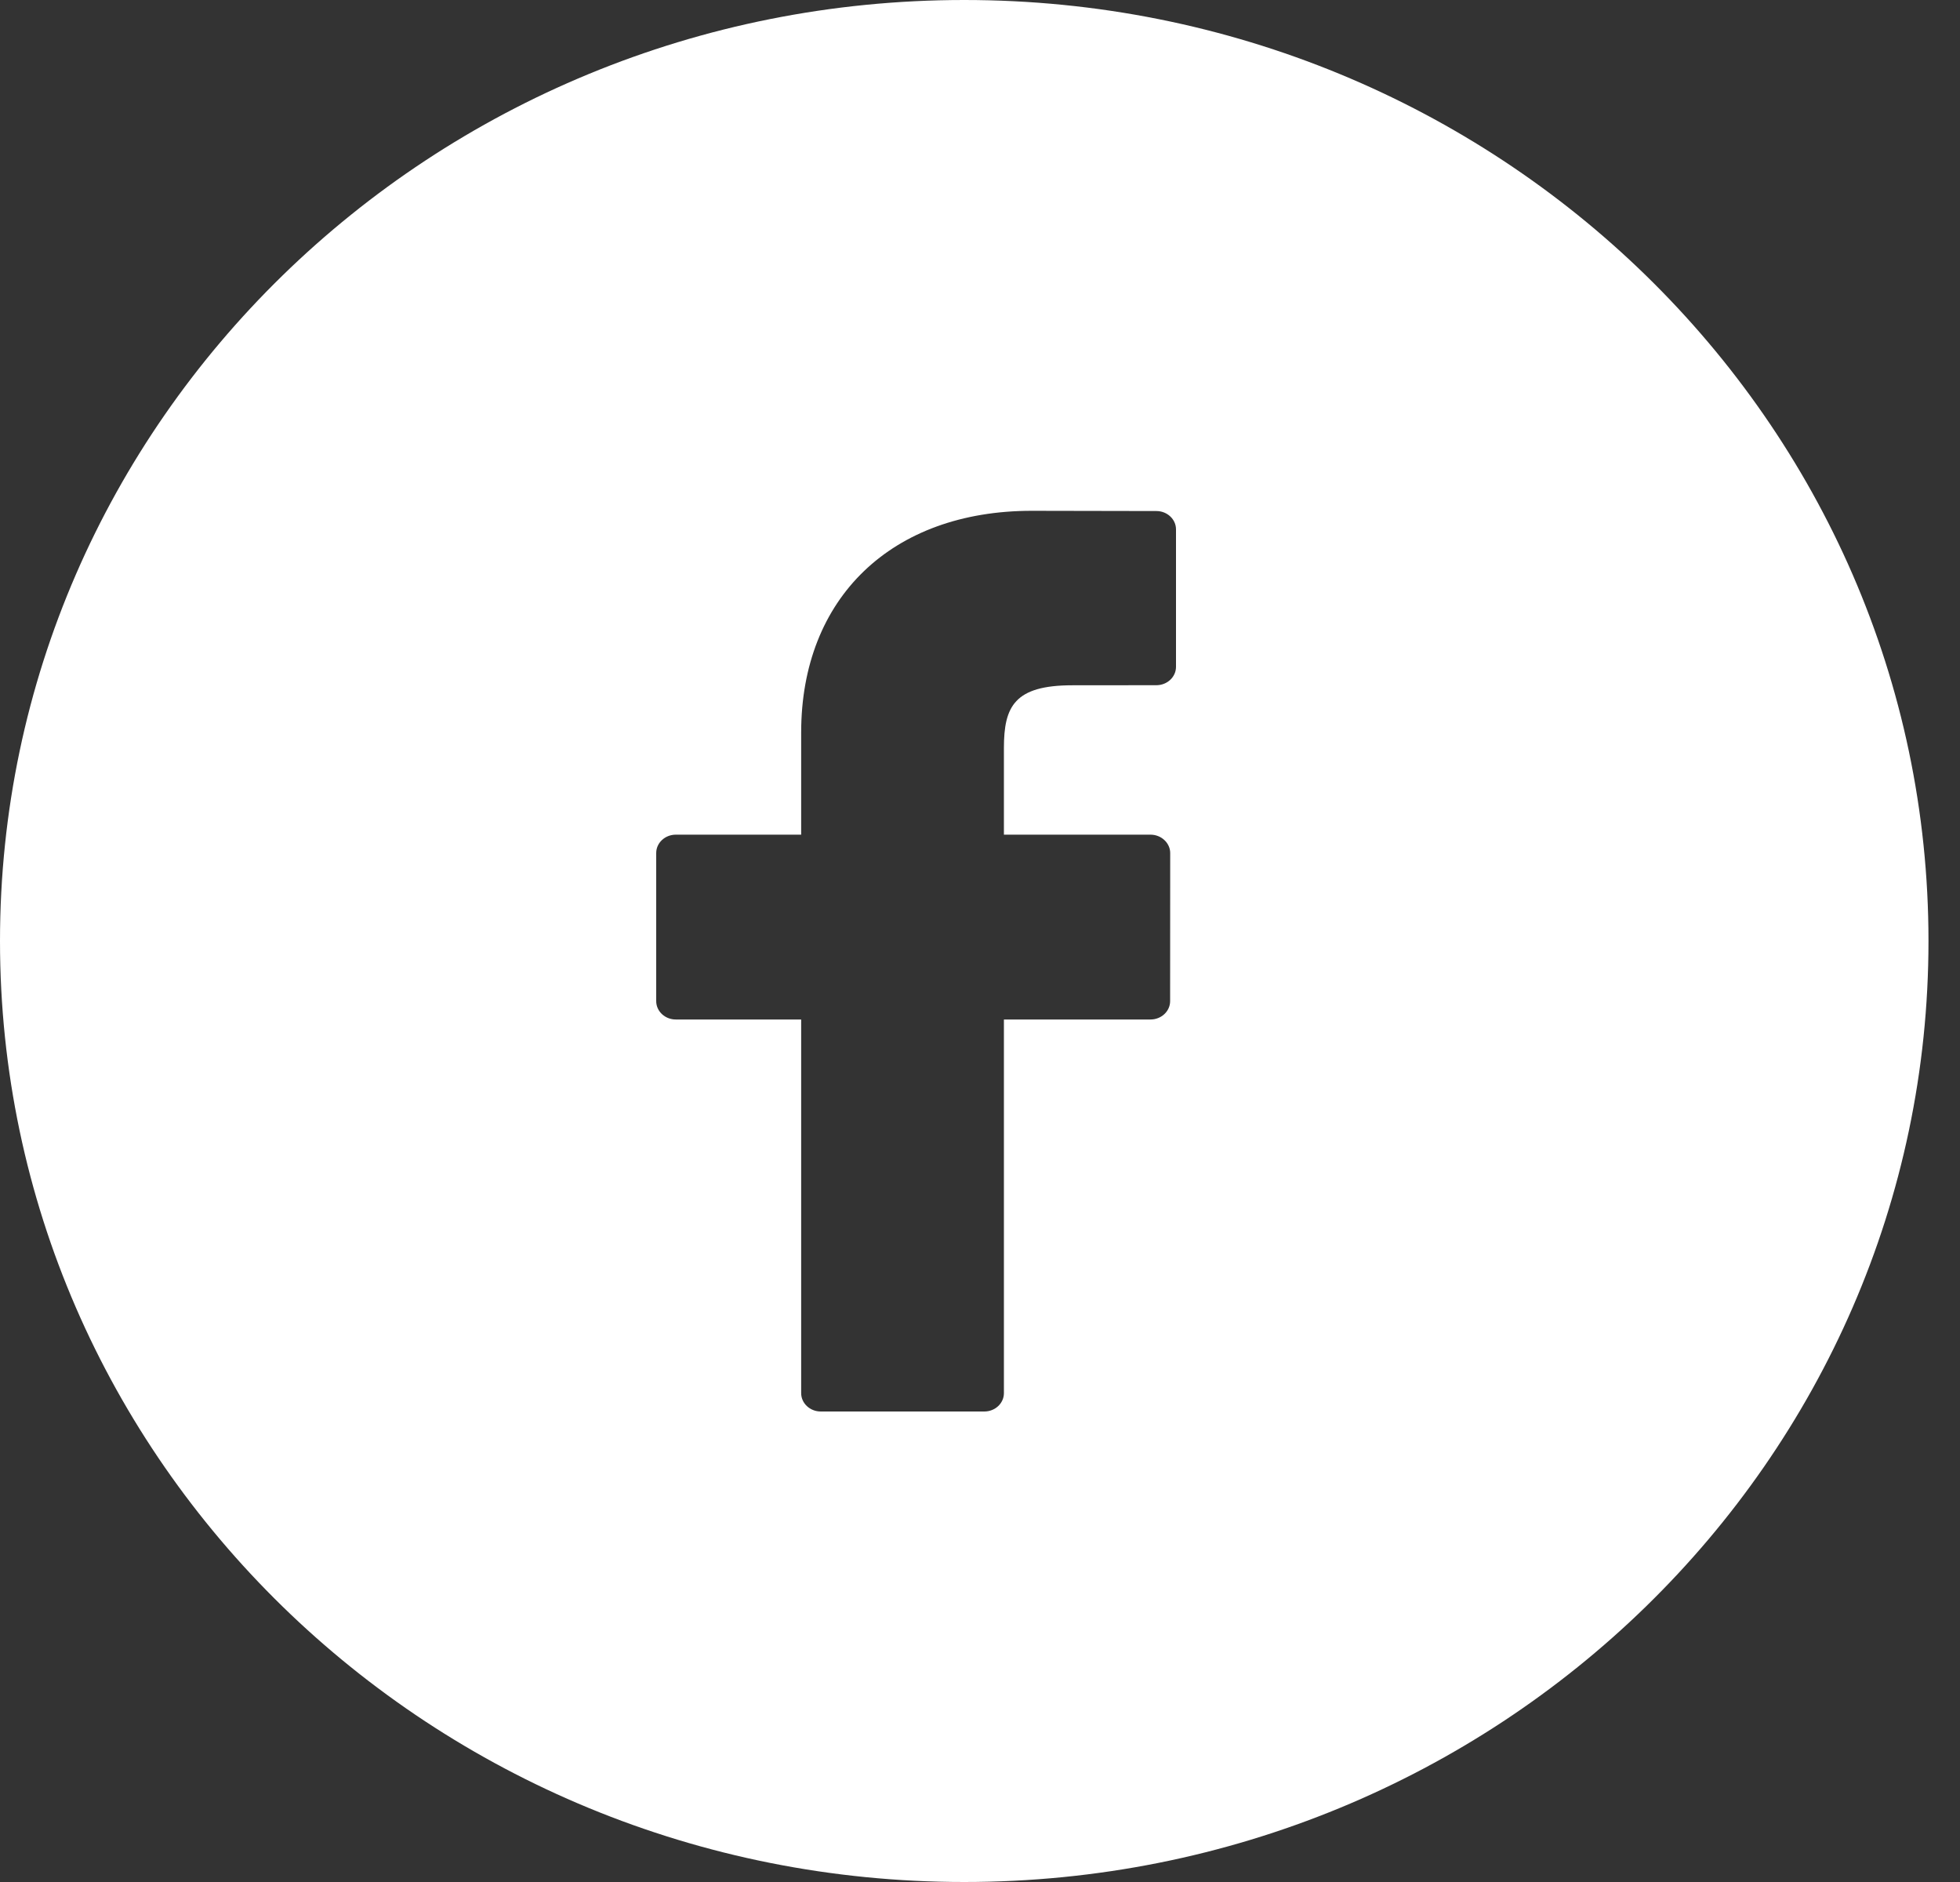 <?xml version="1.0" encoding="UTF-8"?>
<svg width="25px" height="24px" viewBox="0 0 25 24" version="1.1" xmlns="http://www.w3.org/2000/svg" xmlns:xlink="http://www.w3.org/1999/xlink">
    <rect x="0" y="0" width="25" height="24" fill="#333333" stroke="none"/>
    <!-- Generator: Sketch 48.1 (47250) - http://www.bohemiancoding.com/sketch -->
    <title>facebook</title>
    <desc>Created with Sketch.</desc>
    <defs></defs>
    <g id="footer" stroke="none" stroke-width="1" fill="none" fill-rule="evenodd" transform="translate(-1036, -297)">
        <path d="M1048.299,321 C1041.506,321 1036,315.627 1036,309 C1036,302.373 1041.506,297 1048.299,297 C1055.092,297 1060.598,302.373 1060.598,309 C1060.598,315.627 1055.092,321 1048.299,321 Z M1050.75,303.517 L1049.16,303.514 C1047.374,303.514 1046.219,304.624 1046.219,306.341 L1046.219,307.644 L1044.62,307.644 C1044.482,307.644 1044.37,307.749 1044.37,307.878 L1044.37,309.767 C1044.37,309.896 1044.482,310.001 1044.62,310.001 L1046.219,310.001 L1046.219,314.766 C1046.219,314.895 1046.331,315 1046.469,315 L1048.555,315 C1048.693,315 1048.805,314.895 1048.805,314.766 L1048.805,310.001 L1050.675,310.001 C1050.813,310.001 1050.925,309.896 1050.925,309.767 L1050.926,307.878 C1050.926,307.816 1050.899,307.757 1050.852,307.713 C1050.805,307.669 1050.742,307.644 1050.675,307.644 L1048.805,307.644 L1048.805,306.539 C1048.805,306.008 1048.94,305.739 1049.679,305.739 L1050.75,305.738 C1050.888,305.738 1051,305.633 1051,305.504 L1051,303.751 C1051,303.622 1050.888,303.517 1050.75,303.517 Z" id="facebook" fill="#FFFFFF" fill-rule="nonzero"></path>
    </g>
</svg>